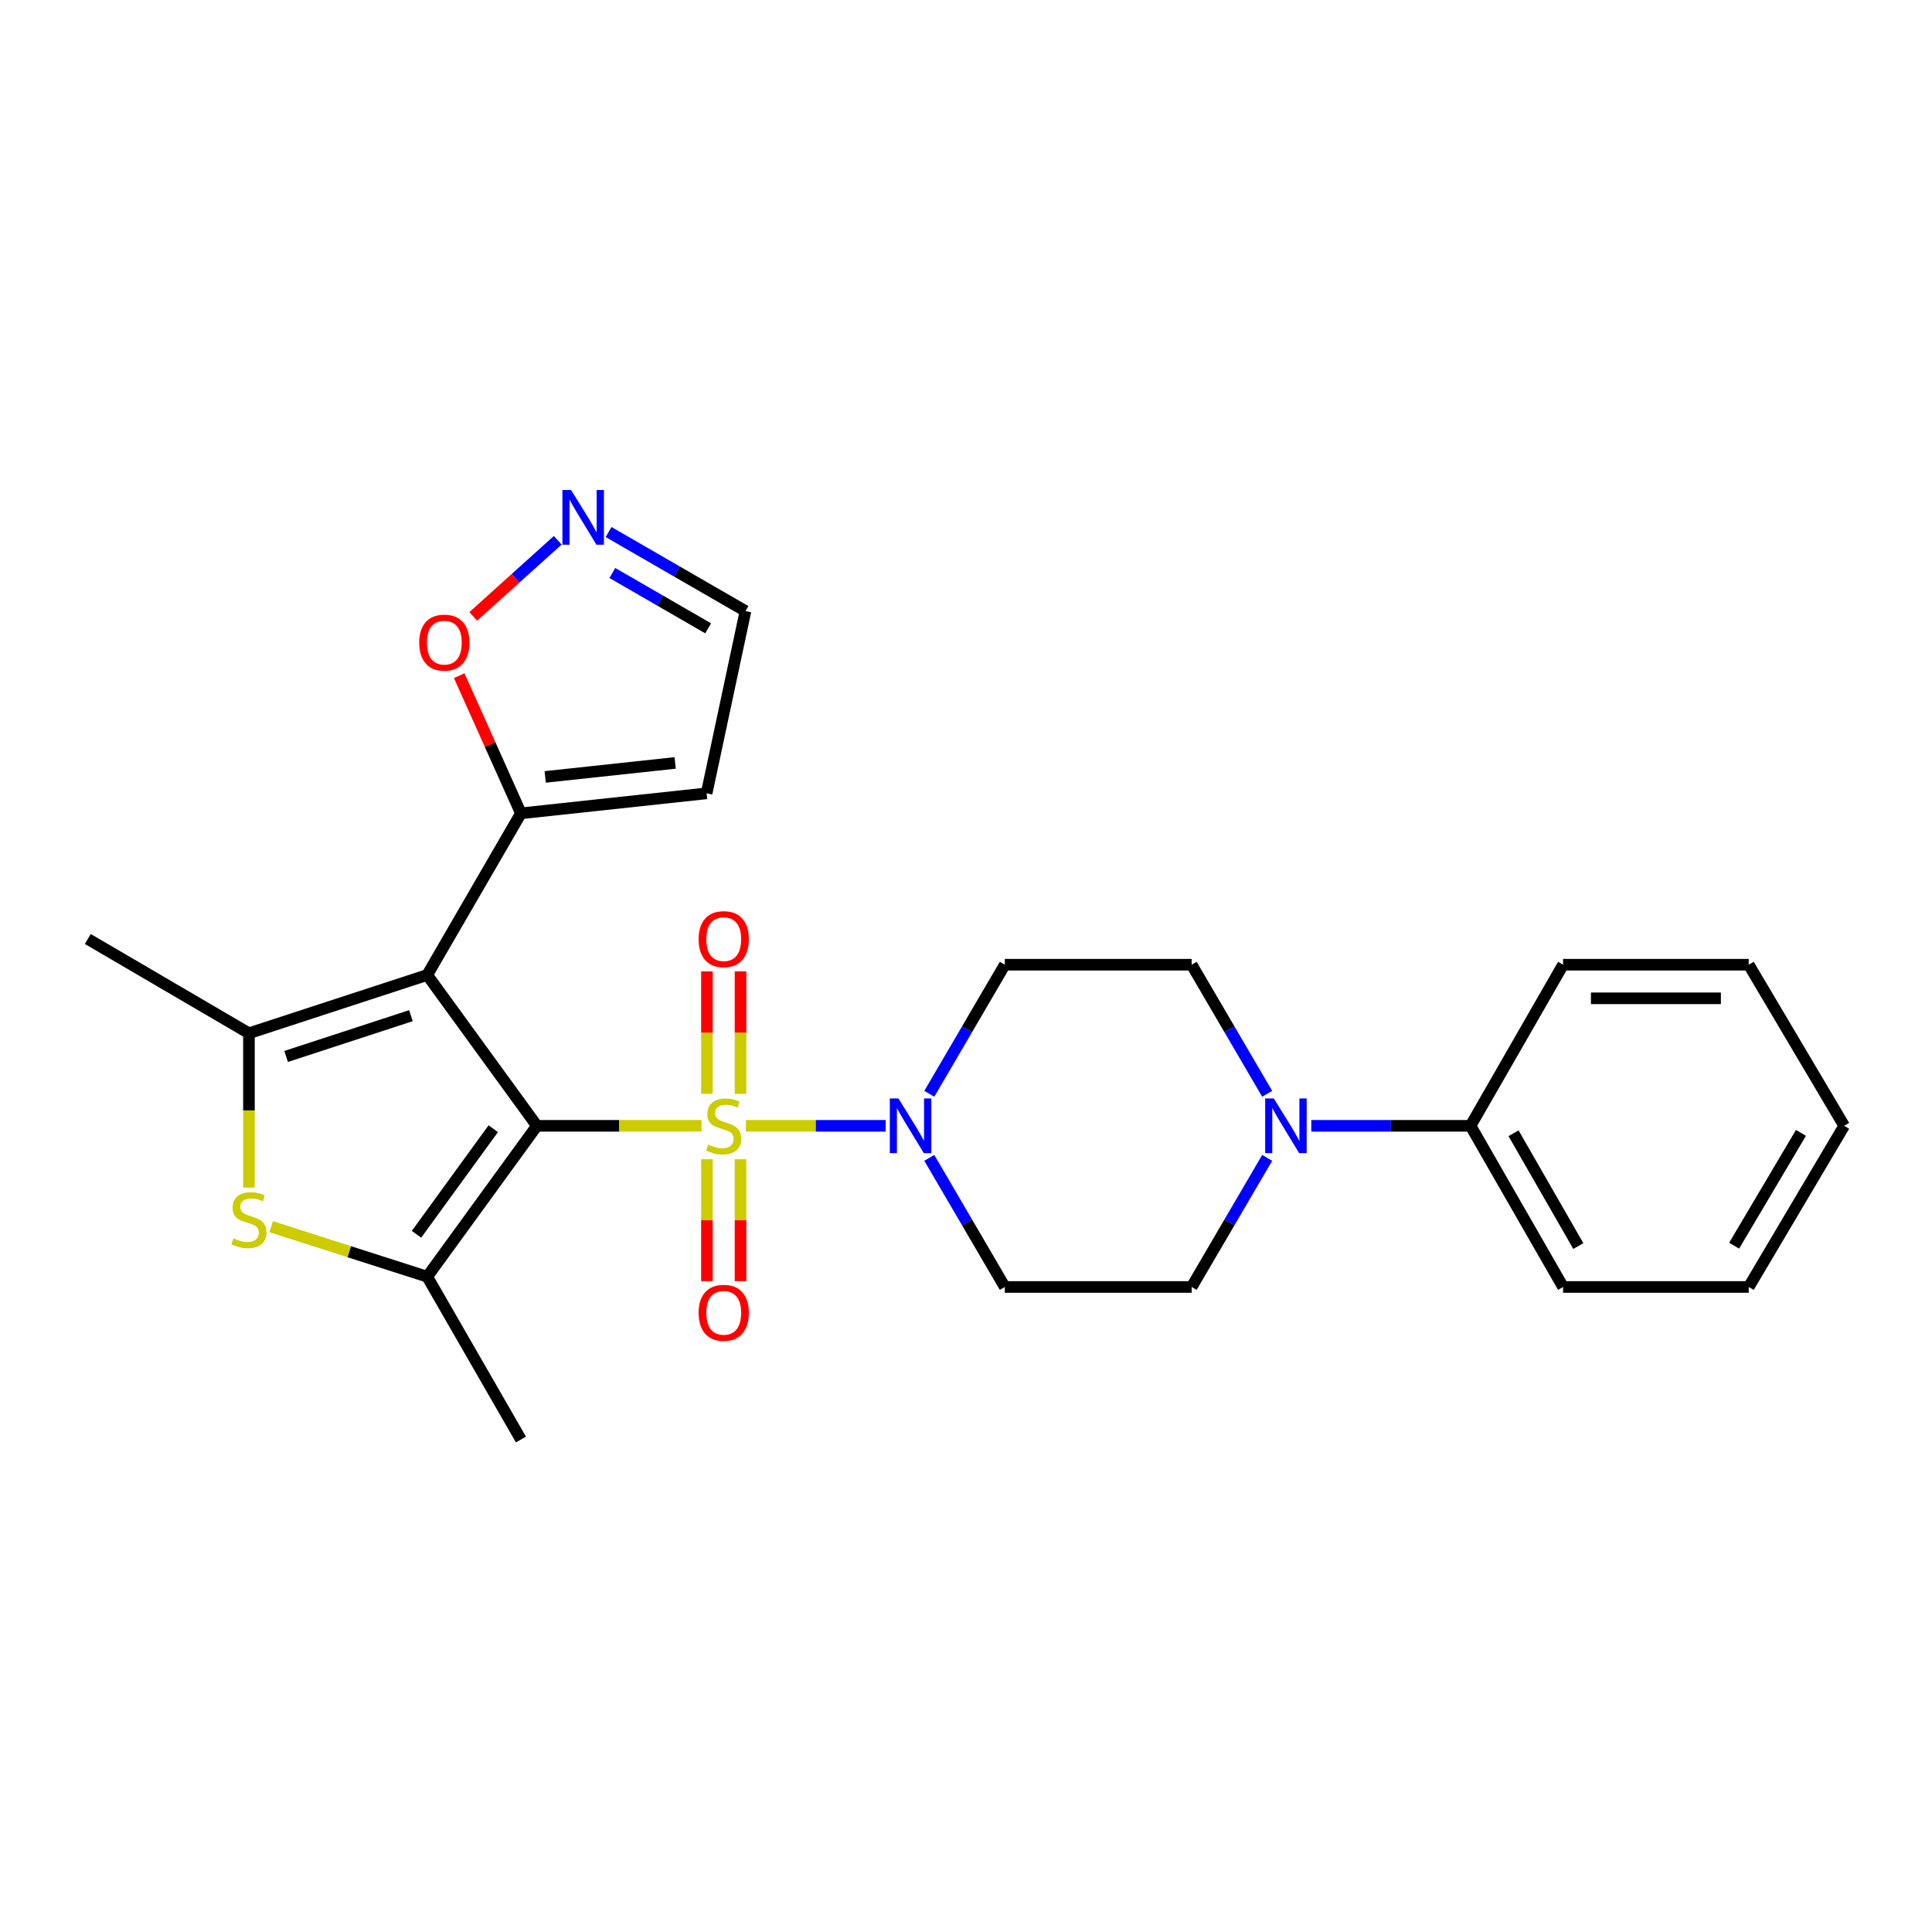 <?xml version='1.0' encoding='iso-8859-1'?>
<svg version='1.1' baseProfile='full'
              xmlns='http://www.w3.org/2000/svg'
                      xmlns:rdkit='http://www.rdkit.org/xml'
                      xmlns:xlink='http://www.w3.org/1999/xlink'
                  xml:space='preserve'
width='1000px' height='1000px' viewBox='0 0 1000 1000'>
<!-- END OF HEADER -->
<rect style='opacity:1.0;fill:#FFFFFF;stroke:none' width='1000' height='1000' x='0' y='0'> </rect>
<path class='bond-0' d='M 277.896,582.725 L 320.5,582.725' style='fill:none;fill-rule:evenodd;stroke:#000000;stroke-width:6px;stroke-linecap:butt;stroke-linejoin:miter;stroke-opacity:1' />
<path class='bond-0' d='M 320.5,582.725 L 363.103,582.725' style='fill:none;fill-rule:evenodd;stroke:#CCCC00;stroke-width:6px;stroke-linecap:butt;stroke-linejoin:miter;stroke-opacity:1' />
<path class='bond-1' d='M 277.896,582.725 L 221.124,504.659' style='fill:none;fill-rule:evenodd;stroke:#000000;stroke-width:6px;stroke-linecap:butt;stroke-linejoin:miter;stroke-opacity:1' />
<path class='bond-2' d='M 277.896,582.725 L 221.124,660.811' style='fill:none;fill-rule:evenodd;stroke:#000000;stroke-width:6px;stroke-linecap:butt;stroke-linejoin:miter;stroke-opacity:1' />
<path class='bond-2' d='M 255.314,584.211 L 215.574,638.872' style='fill:none;fill-rule:evenodd;stroke:#000000;stroke-width:6px;stroke-linecap:butt;stroke-linejoin:miter;stroke-opacity:1' />
<path class='bond-5' d='M 386.098,582.725 L 422.266,582.725' style='fill:none;fill-rule:evenodd;stroke:#CCCC00;stroke-width:6px;stroke-linecap:butt;stroke-linejoin:miter;stroke-opacity:1' />
<path class='bond-5' d='M 422.266,582.725 L 458.435,582.725' style='fill:none;fill-rule:evenodd;stroke:#0000FF;stroke-width:6px;stroke-linecap:butt;stroke-linejoin:miter;stroke-opacity:1' />
<path class='bond-9' d='M 365.905,600.023 L 365.905,631.574' style='fill:none;fill-rule:evenodd;stroke:#CCCC00;stroke-width:6px;stroke-linecap:butt;stroke-linejoin:miter;stroke-opacity:1' />
<path class='bond-9' d='M 365.905,631.574 L 365.905,663.124' style='fill:none;fill-rule:evenodd;stroke:#FF0000;stroke-width:6px;stroke-linecap:butt;stroke-linejoin:miter;stroke-opacity:1' />
<path class='bond-9' d='M 383.296,600.023 L 383.296,631.574' style='fill:none;fill-rule:evenodd;stroke:#CCCC00;stroke-width:6px;stroke-linecap:butt;stroke-linejoin:miter;stroke-opacity:1' />
<path class='bond-9' d='M 383.296,631.574 L 383.296,663.124' style='fill:none;fill-rule:evenodd;stroke:#FF0000;stroke-width:6px;stroke-linecap:butt;stroke-linejoin:miter;stroke-opacity:1' />
<path class='bond-10' d='M 383.296,566.188 L 383.296,534.487' style='fill:none;fill-rule:evenodd;stroke:#CCCC00;stroke-width:6px;stroke-linecap:butt;stroke-linejoin:miter;stroke-opacity:1' />
<path class='bond-10' d='M 383.296,534.487 L 383.296,502.785' style='fill:none;fill-rule:evenodd;stroke:#FF0000;stroke-width:6px;stroke-linecap:butt;stroke-linejoin:miter;stroke-opacity:1' />
<path class='bond-10' d='M 365.905,566.188 L 365.905,534.487' style='fill:none;fill-rule:evenodd;stroke:#CCCC00;stroke-width:6px;stroke-linecap:butt;stroke-linejoin:miter;stroke-opacity:1' />
<path class='bond-10' d='M 365.905,534.487 L 365.905,502.785' style='fill:none;fill-rule:evenodd;stroke:#FF0000;stroke-width:6px;stroke-linecap:butt;stroke-linejoin:miter;stroke-opacity:1' />
<path class='bond-3' d='M 221.124,504.659 L 128.855,534.813' style='fill:none;fill-rule:evenodd;stroke:#000000;stroke-width:6px;stroke-linecap:butt;stroke-linejoin:miter;stroke-opacity:1' />
<path class='bond-3' d='M 212.686,525.712 L 148.097,546.82' style='fill:none;fill-rule:evenodd;stroke:#000000;stroke-width:6px;stroke-linecap:butt;stroke-linejoin:miter;stroke-opacity:1' />
<path class='bond-6' d='M 221.124,504.659 L 269.636,420.978' style='fill:none;fill-rule:evenodd;stroke:#000000;stroke-width:6px;stroke-linecap:butt;stroke-linejoin:miter;stroke-opacity:1' />
<path class='bond-4' d='M 221.124,660.811 L 180.74,647.868' style='fill:none;fill-rule:evenodd;stroke:#000000;stroke-width:6px;stroke-linecap:butt;stroke-linejoin:miter;stroke-opacity:1' />
<path class='bond-4' d='M 180.74,647.868 L 140.357,634.924' style='fill:none;fill-rule:evenodd;stroke:#CCCC00;stroke-width:6px;stroke-linecap:butt;stroke-linejoin:miter;stroke-opacity:1' />
<path class='bond-19' d='M 221.124,660.811 L 269.636,745.091' style='fill:none;fill-rule:evenodd;stroke:#000000;stroke-width:6px;stroke-linecap:butt;stroke-linejoin:miter;stroke-opacity:1' />
<path class='bond-20' d='M 128.855,534.813 L 45.455,486.021' style='fill:none;fill-rule:evenodd;stroke:#000000;stroke-width:6px;stroke-linecap:butt;stroke-linejoin:miter;stroke-opacity:1' />
<path class='bond-26' d='M 128.855,534.813 L 128.855,574.76' style='fill:none;fill-rule:evenodd;stroke:#000000;stroke-width:6px;stroke-linecap:butt;stroke-linejoin:miter;stroke-opacity:1' />
<path class='bond-26' d='M 128.855,574.76 L 128.855,614.706' style='fill:none;fill-rule:evenodd;stroke:#CCCC00;stroke-width:6px;stroke-linecap:butt;stroke-linejoin:miter;stroke-opacity:1' />
<path class='bond-12' d='M 481.001,599.301 L 500.549,632.718' style='fill:none;fill-rule:evenodd;stroke:#0000FF;stroke-width:6px;stroke-linecap:butt;stroke-linejoin:miter;stroke-opacity:1' />
<path class='bond-12' d='M 500.549,632.718 L 520.096,666.135' style='fill:none;fill-rule:evenodd;stroke:#000000;stroke-width:6px;stroke-linecap:butt;stroke-linejoin:miter;stroke-opacity:1' />
<path class='bond-13' d='M 481.003,566.15 L 500.55,532.742' style='fill:none;fill-rule:evenodd;stroke:#0000FF;stroke-width:6px;stroke-linecap:butt;stroke-linejoin:miter;stroke-opacity:1' />
<path class='bond-13' d='M 500.55,532.742 L 520.096,499.335' style='fill:none;fill-rule:evenodd;stroke:#000000;stroke-width:6px;stroke-linecap:butt;stroke-linejoin:miter;stroke-opacity:1' />
<path class='bond-11' d='M 269.636,420.978 L 253.662,385.353' style='fill:none;fill-rule:evenodd;stroke:#000000;stroke-width:6px;stroke-linecap:butt;stroke-linejoin:miter;stroke-opacity:1' />
<path class='bond-11' d='M 253.662,385.353 L 237.688,349.728' style='fill:none;fill-rule:evenodd;stroke:#FF0000;stroke-width:6px;stroke-linecap:butt;stroke-linejoin:miter;stroke-opacity:1' />
<path class='bond-14' d='M 269.636,420.978 L 365.741,410.631' style='fill:none;fill-rule:evenodd;stroke:#000000;stroke-width:6px;stroke-linecap:butt;stroke-linejoin:miter;stroke-opacity:1' />
<path class='bond-14' d='M 282.19,402.135 L 349.463,394.892' style='fill:none;fill-rule:evenodd;stroke:#000000;stroke-width:6px;stroke-linecap:butt;stroke-linejoin:miter;stroke-opacity:1' />
<path class='bond-7' d='M 655.894,566.15 L 636.347,532.742' style='fill:none;fill-rule:evenodd;stroke:#0000FF;stroke-width:6px;stroke-linecap:butt;stroke-linejoin:miter;stroke-opacity:1' />
<path class='bond-7' d='M 636.347,532.742 L 616.801,499.335' style='fill:none;fill-rule:evenodd;stroke:#000000;stroke-width:6px;stroke-linecap:butt;stroke-linejoin:miter;stroke-opacity:1' />
<path class='bond-17' d='M 678.721,582.725 L 719.929,582.725' style='fill:none;fill-rule:evenodd;stroke:#0000FF;stroke-width:6px;stroke-linecap:butt;stroke-linejoin:miter;stroke-opacity:1' />
<path class='bond-17' d='M 719.929,582.725 L 761.137,582.725' style='fill:none;fill-rule:evenodd;stroke:#000000;stroke-width:6px;stroke-linecap:butt;stroke-linejoin:miter;stroke-opacity:1' />
<path class='bond-28' d='M 655.896,599.301 L 636.348,632.718' style='fill:none;fill-rule:evenodd;stroke:#0000FF;stroke-width:6px;stroke-linecap:butt;stroke-linejoin:miter;stroke-opacity:1' />
<path class='bond-28' d='M 636.348,632.718 L 616.801,666.135' style='fill:none;fill-rule:evenodd;stroke:#000000;stroke-width:6px;stroke-linecap:butt;stroke-linejoin:miter;stroke-opacity:1' />
<path class='bond-8' d='M 288.689,279.64 L 266.824,299.345' style='fill:none;fill-rule:evenodd;stroke:#0000FF;stroke-width:6px;stroke-linecap:butt;stroke-linejoin:miter;stroke-opacity:1' />
<path class='bond-8' d='M 266.824,299.345 L 244.959,319.049' style='fill:none;fill-rule:evenodd;stroke:#FF0000;stroke-width:6px;stroke-linecap:butt;stroke-linejoin:miter;stroke-opacity:1' />
<path class='bond-27' d='M 315.013,275.385 L 350.435,295.839' style='fill:none;fill-rule:evenodd;stroke:#0000FF;stroke-width:6px;stroke-linecap:butt;stroke-linejoin:miter;stroke-opacity:1' />
<path class='bond-27' d='M 350.435,295.839 L 385.856,316.294' style='fill:none;fill-rule:evenodd;stroke:#000000;stroke-width:6px;stroke-linecap:butt;stroke-linejoin:miter;stroke-opacity:1' />
<path class='bond-27' d='M 316.943,296.581 L 341.738,310.9' style='fill:none;fill-rule:evenodd;stroke:#0000FF;stroke-width:6px;stroke-linecap:butt;stroke-linejoin:miter;stroke-opacity:1' />
<path class='bond-27' d='M 341.738,310.9 L 366.533,325.218' style='fill:none;fill-rule:evenodd;stroke:#000000;stroke-width:6px;stroke-linecap:butt;stroke-linejoin:miter;stroke-opacity:1' />
<path class='bond-15' d='M 520.096,666.135 L 616.801,666.135' style='fill:none;fill-rule:evenodd;stroke:#000000;stroke-width:6px;stroke-linecap:butt;stroke-linejoin:miter;stroke-opacity:1' />
<path class='bond-16' d='M 520.096,499.335 L 616.801,499.335' style='fill:none;fill-rule:evenodd;stroke:#000000;stroke-width:6px;stroke-linecap:butt;stroke-linejoin:miter;stroke-opacity:1' />
<path class='bond-18' d='M 365.741,410.631 L 385.856,316.294' style='fill:none;fill-rule:evenodd;stroke:#000000;stroke-width:6px;stroke-linecap:butt;stroke-linejoin:miter;stroke-opacity:1' />
<path class='bond-21' d='M 761.137,582.725 L 809.05,666.135' style='fill:none;fill-rule:evenodd;stroke:#000000;stroke-width:6px;stroke-linecap:butt;stroke-linejoin:miter;stroke-opacity:1' />
<path class='bond-21' d='M 783.404,586.574 L 816.943,644.961' style='fill:none;fill-rule:evenodd;stroke:#000000;stroke-width:6px;stroke-linecap:butt;stroke-linejoin:miter;stroke-opacity:1' />
<path class='bond-22' d='M 761.137,582.725 L 809.05,499.335' style='fill:none;fill-rule:evenodd;stroke:#000000;stroke-width:6px;stroke-linecap:butt;stroke-linejoin:miter;stroke-opacity:1' />
<path class='bond-23' d='M 809.05,666.135 L 905.145,666.135' style='fill:none;fill-rule:evenodd;stroke:#000000;stroke-width:6px;stroke-linecap:butt;stroke-linejoin:miter;stroke-opacity:1' />
<path class='bond-24' d='M 809.05,499.335 L 905.145,499.335' style='fill:none;fill-rule:evenodd;stroke:#000000;stroke-width:6px;stroke-linecap:butt;stroke-linejoin:miter;stroke-opacity:1' />
<path class='bond-24' d='M 823.464,516.726 L 890.731,516.726' style='fill:none;fill-rule:evenodd;stroke:#000000;stroke-width:6px;stroke-linecap:butt;stroke-linejoin:miter;stroke-opacity:1' />
<path class='bond-29' d='M 905.145,666.135 L 954.545,582.725' style='fill:none;fill-rule:evenodd;stroke:#000000;stroke-width:6px;stroke-linecap:butt;stroke-linejoin:miter;stroke-opacity:1' />
<path class='bond-29' d='M 897.592,644.761 L 932.172,586.374' style='fill:none;fill-rule:evenodd;stroke:#000000;stroke-width:6px;stroke-linecap:butt;stroke-linejoin:miter;stroke-opacity:1' />
<path class='bond-25' d='M 905.145,499.335 L 954.545,582.725' style='fill:none;fill-rule:evenodd;stroke:#000000;stroke-width:6px;stroke-linecap:butt;stroke-linejoin:miter;stroke-opacity:1' />
<path  class='atom-1' d='M 366.6 592.445
Q 366.92 592.565, 368.24 593.125
Q 369.56 593.685, 371 594.045
Q 372.48 594.365, 373.92 594.365
Q 376.6 594.365, 378.16 593.085
Q 379.72 591.765, 379.72 589.485
Q 379.72 587.925, 378.92 586.965
Q 378.16 586.005, 376.96 585.485
Q 375.76 584.965, 373.76 584.365
Q 371.24 583.605, 369.72 582.885
Q 368.24 582.165, 367.16 580.645
Q 366.12 579.125, 366.12 576.565
Q 366.12 573.005, 368.52 570.805
Q 370.96 568.605, 375.76 568.605
Q 379.04 568.605, 382.76 570.165
L 381.84 573.245
Q 378.44 571.845, 375.88 571.845
Q 373.12 571.845, 371.6 573.005
Q 370.08 574.125, 370.12 576.085
Q 370.12 577.605, 370.88 578.525
Q 371.68 579.445, 372.8 579.965
Q 373.96 580.485, 375.88 581.085
Q 378.44 581.885, 379.96 582.685
Q 381.48 583.485, 382.56 585.125
Q 383.68 586.725, 383.68 589.485
Q 383.68 593.405, 381.04 595.525
Q 378.44 597.605, 374.08 597.605
Q 371.56 597.605, 369.64 597.045
Q 367.76 596.525, 365.52 595.605
L 366.6 592.445
' fill='#CCCC00'/>
<path  class='atom-5' d='M 120.855 640.957
Q 121.175 641.077, 122.495 641.637
Q 123.815 642.197, 125.255 642.557
Q 126.735 642.877, 128.175 642.877
Q 130.855 642.877, 132.415 641.597
Q 133.975 640.277, 133.975 637.997
Q 133.975 636.437, 133.175 635.477
Q 132.415 634.517, 131.215 633.997
Q 130.015 633.477, 128.015 632.877
Q 125.495 632.117, 123.975 631.397
Q 122.495 630.677, 121.415 629.157
Q 120.375 627.637, 120.375 625.077
Q 120.375 621.517, 122.775 619.317
Q 125.215 617.117, 130.015 617.117
Q 133.295 617.117, 137.015 618.677
L 136.095 621.757
Q 132.695 620.357, 130.135 620.357
Q 127.375 620.357, 125.855 621.517
Q 124.335 622.637, 124.375 624.597
Q 124.375 626.117, 125.135 627.037
Q 125.935 627.957, 127.055 628.477
Q 128.215 628.997, 130.135 629.597
Q 132.695 630.397, 134.215 631.197
Q 135.735 631.997, 136.815 633.637
Q 137.935 635.237, 137.935 637.997
Q 137.935 641.917, 135.295 644.037
Q 132.695 646.117, 128.335 646.117
Q 125.815 646.117, 123.895 645.557
Q 122.015 645.037, 119.775 644.117
L 120.855 640.957
' fill='#CCCC00'/>
<path  class='atom-6' d='M 465.045 568.565
L 474.325 583.565
Q 475.245 585.045, 476.725 587.725
Q 478.205 590.405, 478.285 590.565
L 478.285 568.565
L 482.045 568.565
L 482.045 596.885
L 478.165 596.885
L 468.205 580.485
Q 467.045 578.565, 465.805 576.365
Q 464.605 574.165, 464.245 573.485
L 464.245 596.885
L 460.565 596.885
L 460.565 568.565
L 465.045 568.565
' fill='#0000FF'/>
<path  class='atom-8' d='M 659.332 568.565
L 668.612 583.565
Q 669.532 585.045, 671.012 587.725
Q 672.492 590.405, 672.572 590.565
L 672.572 568.565
L 676.332 568.565
L 676.332 596.885
L 672.452 596.885
L 662.492 580.485
Q 661.332 578.565, 660.092 576.365
Q 658.892 574.165, 658.532 573.485
L 658.532 596.885
L 654.852 596.885
L 654.852 568.565
L 659.332 568.565
' fill='#0000FF'/>
<path  class='atom-9' d='M 295.588 253.622
L 304.868 268.622
Q 305.788 270.102, 307.268 272.782
Q 308.748 275.462, 308.828 275.622
L 308.828 253.622
L 312.588 253.622
L 312.588 281.942
L 308.708 281.942
L 298.748 265.542
Q 297.588 263.622, 296.348 261.422
Q 295.148 259.222, 294.788 258.542
L 294.788 281.942
L 291.108 281.942
L 291.108 253.622
L 295.588 253.622
' fill='#0000FF'/>
<path  class='atom-10' d='M 361.6 679.51
Q 361.6 672.71, 364.96 668.91
Q 368.32 665.11, 374.6 665.11
Q 380.88 665.11, 384.24 668.91
Q 387.6 672.71, 387.6 679.51
Q 387.6 686.39, 384.2 690.31
Q 380.8 694.19, 374.6 694.19
Q 368.36 694.19, 364.96 690.31
Q 361.6 686.43, 361.6 679.51
M 374.6 690.99
Q 378.92 690.99, 381.24 688.11
Q 383.6 685.19, 383.6 679.51
Q 383.6 673.95, 381.24 671.15
Q 378.92 668.31, 374.6 668.31
Q 370.28 668.31, 367.92 671.11
Q 365.6 673.91, 365.6 679.51
Q 365.6 685.23, 367.92 688.11
Q 370.28 690.99, 374.6 690.99
' fill='#FF0000'/>
<path  class='atom-11' d='M 361.6 486.101
Q 361.6 479.301, 364.96 475.501
Q 368.32 471.701, 374.6 471.701
Q 380.88 471.701, 384.24 475.501
Q 387.6 479.301, 387.6 486.101
Q 387.6 492.981, 384.2 496.901
Q 380.8 500.781, 374.6 500.781
Q 368.36 500.781, 364.96 496.901
Q 361.6 493.021, 361.6 486.101
M 374.6 497.581
Q 378.92 497.581, 381.24 494.701
Q 383.6 491.781, 383.6 486.101
Q 383.6 480.541, 381.24 477.741
Q 378.92 474.901, 374.6 474.901
Q 370.28 474.901, 367.92 477.701
Q 365.6 480.501, 365.6 486.101
Q 365.6 491.821, 367.92 494.701
Q 370.28 497.581, 374.6 497.581
' fill='#FF0000'/>
<path  class='atom-12' d='M 216.984 332.625
Q 216.984 325.825, 220.344 322.025
Q 223.704 318.225, 229.984 318.225
Q 236.264 318.225, 239.624 322.025
Q 242.984 325.825, 242.984 332.625
Q 242.984 339.505, 239.584 343.425
Q 236.184 347.305, 229.984 347.305
Q 223.744 347.305, 220.344 343.425
Q 216.984 339.545, 216.984 332.625
M 229.984 344.105
Q 234.304 344.105, 236.624 341.225
Q 238.984 338.305, 238.984 332.625
Q 238.984 327.065, 236.624 324.265
Q 234.304 321.425, 229.984 321.425
Q 225.664 321.425, 223.304 324.225
Q 220.984 327.025, 220.984 332.625
Q 220.984 338.345, 223.304 341.225
Q 225.664 344.105, 229.984 344.105
' fill='#FF0000'/>
</svg>
